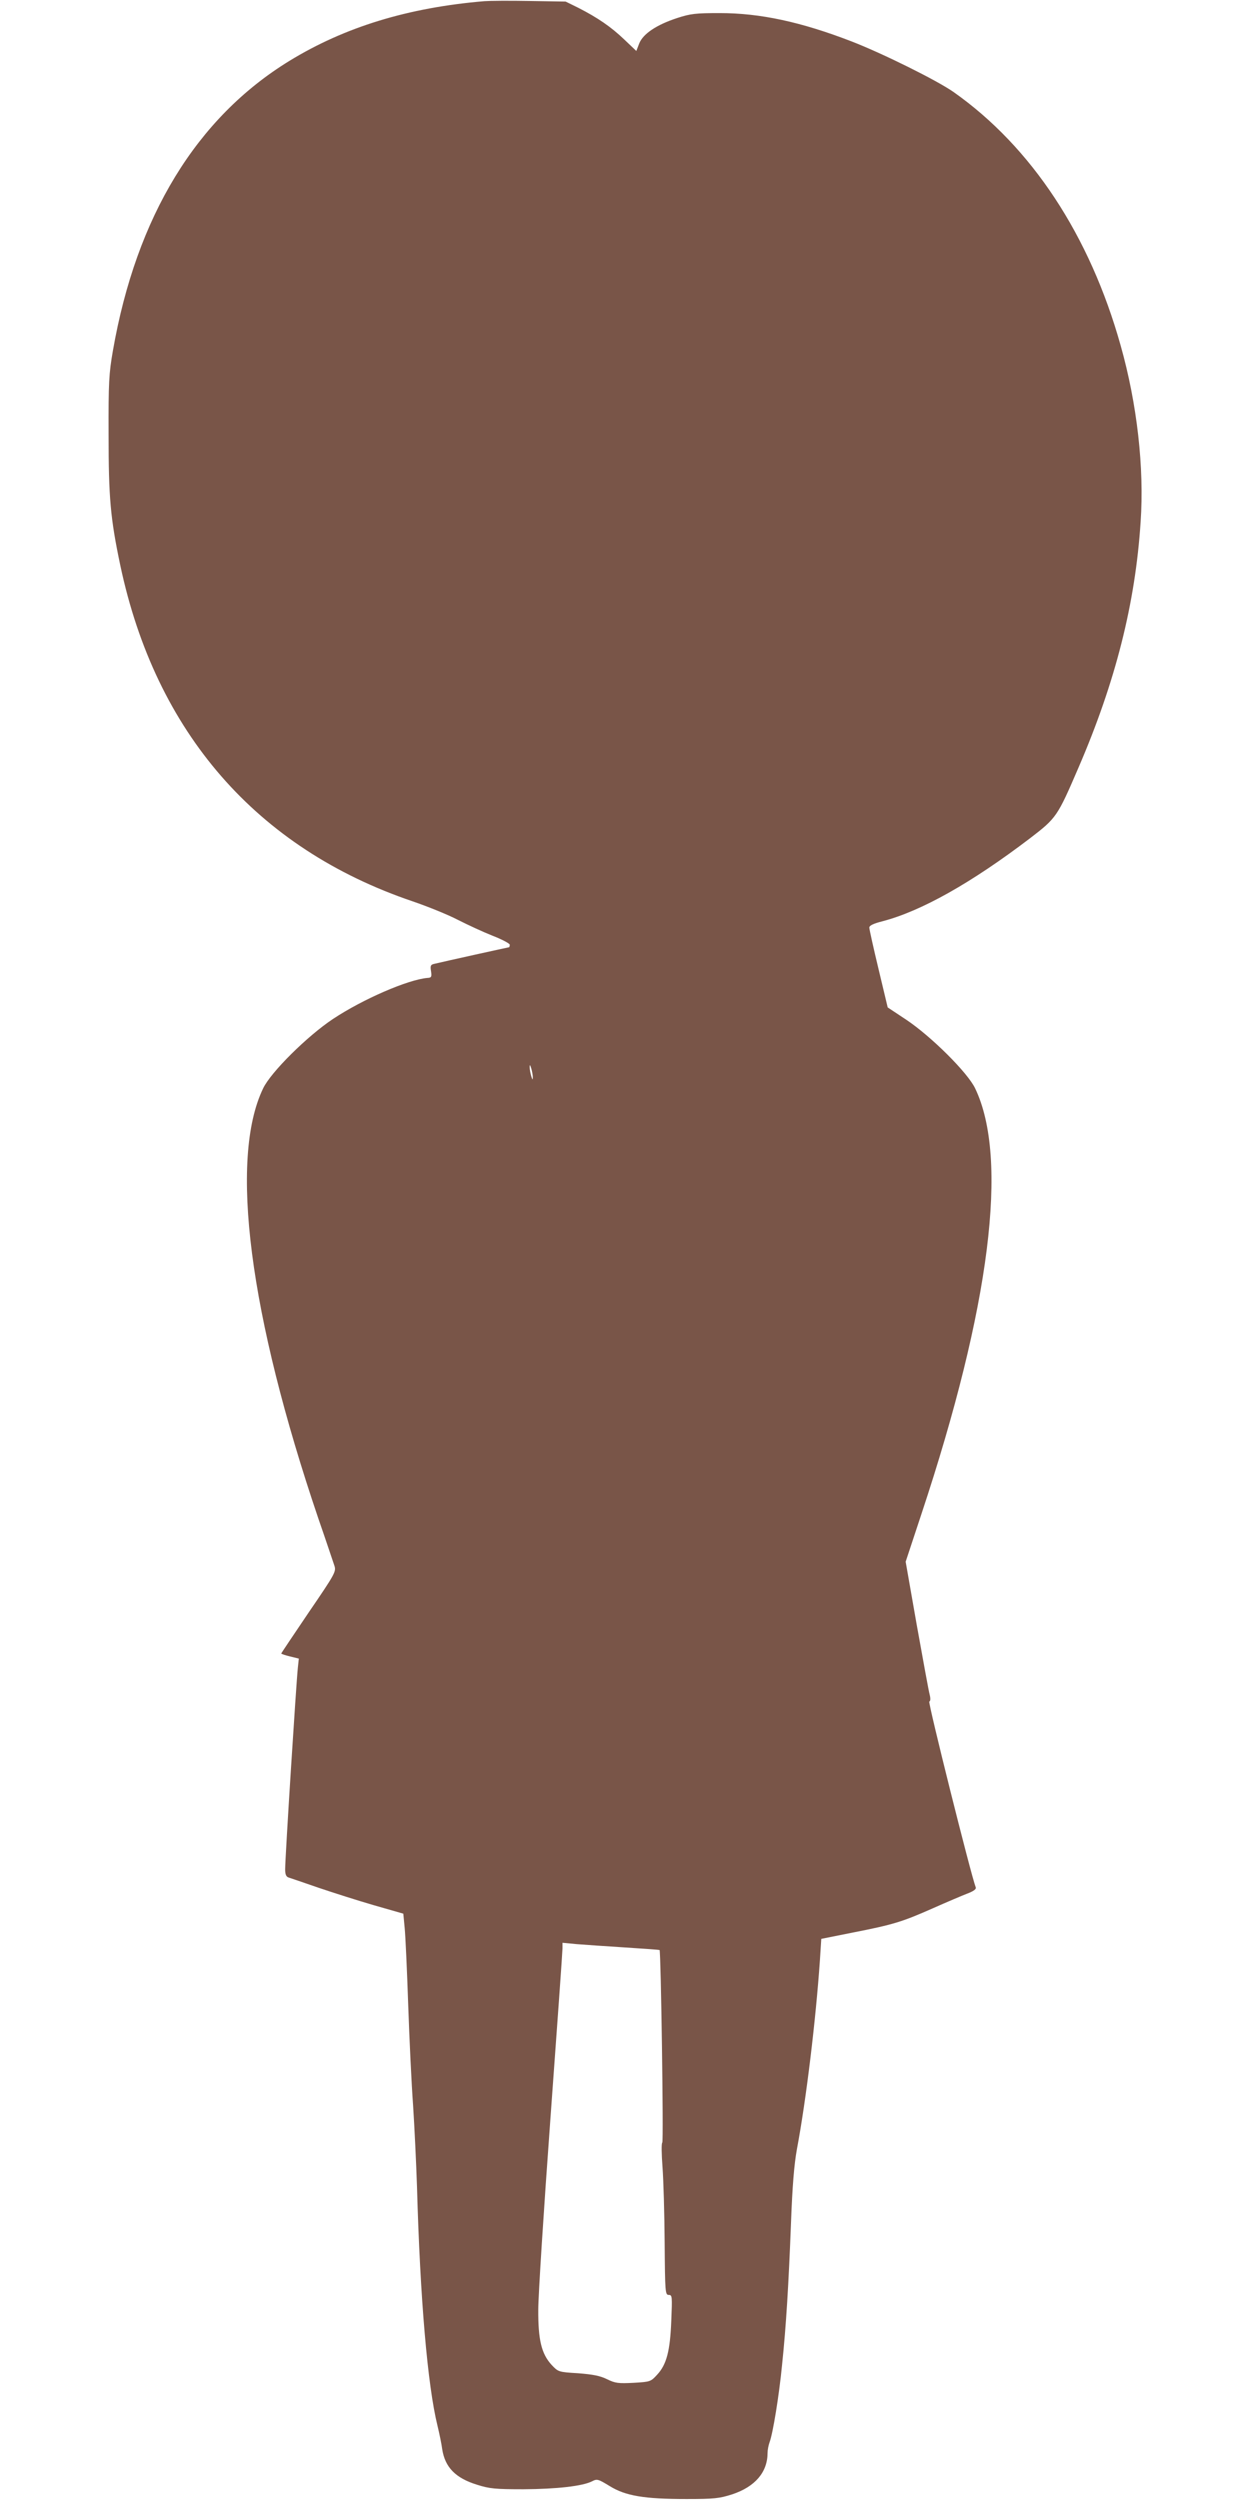 <?xml version="1.0" standalone="no"?>
<!DOCTYPE svg PUBLIC "-//W3C//DTD SVG 20010904//EN"
 "http://www.w3.org/TR/2001/REC-SVG-20010904/DTD/svg10.dtd">
<svg version="1.0" xmlns="http://www.w3.org/2000/svg"
 width="640pt" height="1280pt" viewBox="0 0 640 1280"
 preserveAspectRatio="xMidYMid meet">
<g transform="translate(0,1280) scale(0.1,-0.1)"
fill="#795548" stroke="none">
<path d="M2480 12794 c-391 -33 -714 -132 -997 -305 -477 -292 -785 -797 -905
-1485 -20 -115 -23 -162 -22 -429 0 -322 9 -428 60 -670 181 -855 698 -1449
1497 -1720 76 -26 180 -68 230 -94 51 -26 131 -63 179 -82 49 -19 88 -40 88
-46 0 -7 -2 -13 -4 -13 -3 0 -329 -72 -383 -85 -18 -4 -21 -10 -16 -38 4 -29
2 -33 -19 -34 -100 -9 -329 -108 -483 -210 -131 -87 -319 -273 -358 -356 -174
-362 -71 -1158 283 -2202 40 -115 76 -224 82 -241 10 -30 5 -40 -131 -239 -77
-114 -141 -209 -141 -211 0 -2 20 -9 45 -15 l45 -11 -5 -47 c-8 -73 -65 -970
-65 -1032 0 -26 5 -38 18 -42 9 -3 78 -26 152 -52 74 -25 202 -66 285 -90
l150 -43 7 -74 c4 -40 12 -216 18 -392 6 -175 17 -407 25 -515 7 -108 16 -295
20 -416 16 -575 54 -1017 105 -1225 10 -41 21 -95 24 -119 14 -93 68 -149 179
-183 63 -20 92 -23 237 -23 170 1 304 16 352 41 25 13 31 11 90 -25 81 -50
176 -66 393 -66 142 0 168 3 234 24 117 39 181 113 181 213 0 15 5 39 10 53
17 44 49 240 64 395 21 199 34 417 46 730 7 188 16 297 30 375 48 255 97 664
118 969 l7 109 160 32 c209 41 254 55 410 124 72 32 152 66 178 76 32 12 46
23 43 31 -25 65 -246 949 -238 952 6 2 7 15 2 35 -5 18 -34 178 -66 356 l-57
325 81 245 c352 1061 447 1819 275 2178 -38 81 -227 268 -353 352 l-95 63 -47
197 c-26 108 -47 203 -47 211 -1 11 20 21 67 33 199 52 455 196 757 426 134
103 139 110 247 361 189 438 291 840 318 1258 19 277 -18 604 -102 902 -158
565 -457 1018 -856 1299 -86 60 -362 197 -522 259 -259 100 -468 145 -675 145
-123 0 -149 -3 -217 -25 -107 -35 -175 -81 -195 -130 l-15 -39 -62 59 c-67 64
-135 111 -235 162 l-65 32 -185 3 c-103 2 -206 1 -231 -1z m248 -5509 c0 -16
-2 -15 -8 5 -4 14 -8 34 -8 45 0 16 2 15 8 -5 4 -14 8 -34 8 -45z m472 -4456
c96 -6 176 -12 177 -13 7 -7 21 -981 14 -986 -5 -3 -4 -59 1 -125 5 -66 10
-240 11 -387 2 -255 3 -268 21 -268 18 0 18 -8 13 -132 -6 -155 -24 -224 -72
-276 -33 -36 -35 -37 -121 -42 -78 -4 -94 -2 -135 18 -36 18 -73 25 -149 31
-101 6 -102 7 -136 43 -52 57 -69 129 -68 283 0 72 28 510 62 975 34 465 62
858 62 874 l0 29 73 -7 c39 -3 151 -11 247 -17z"/>
</g>
</svg>
